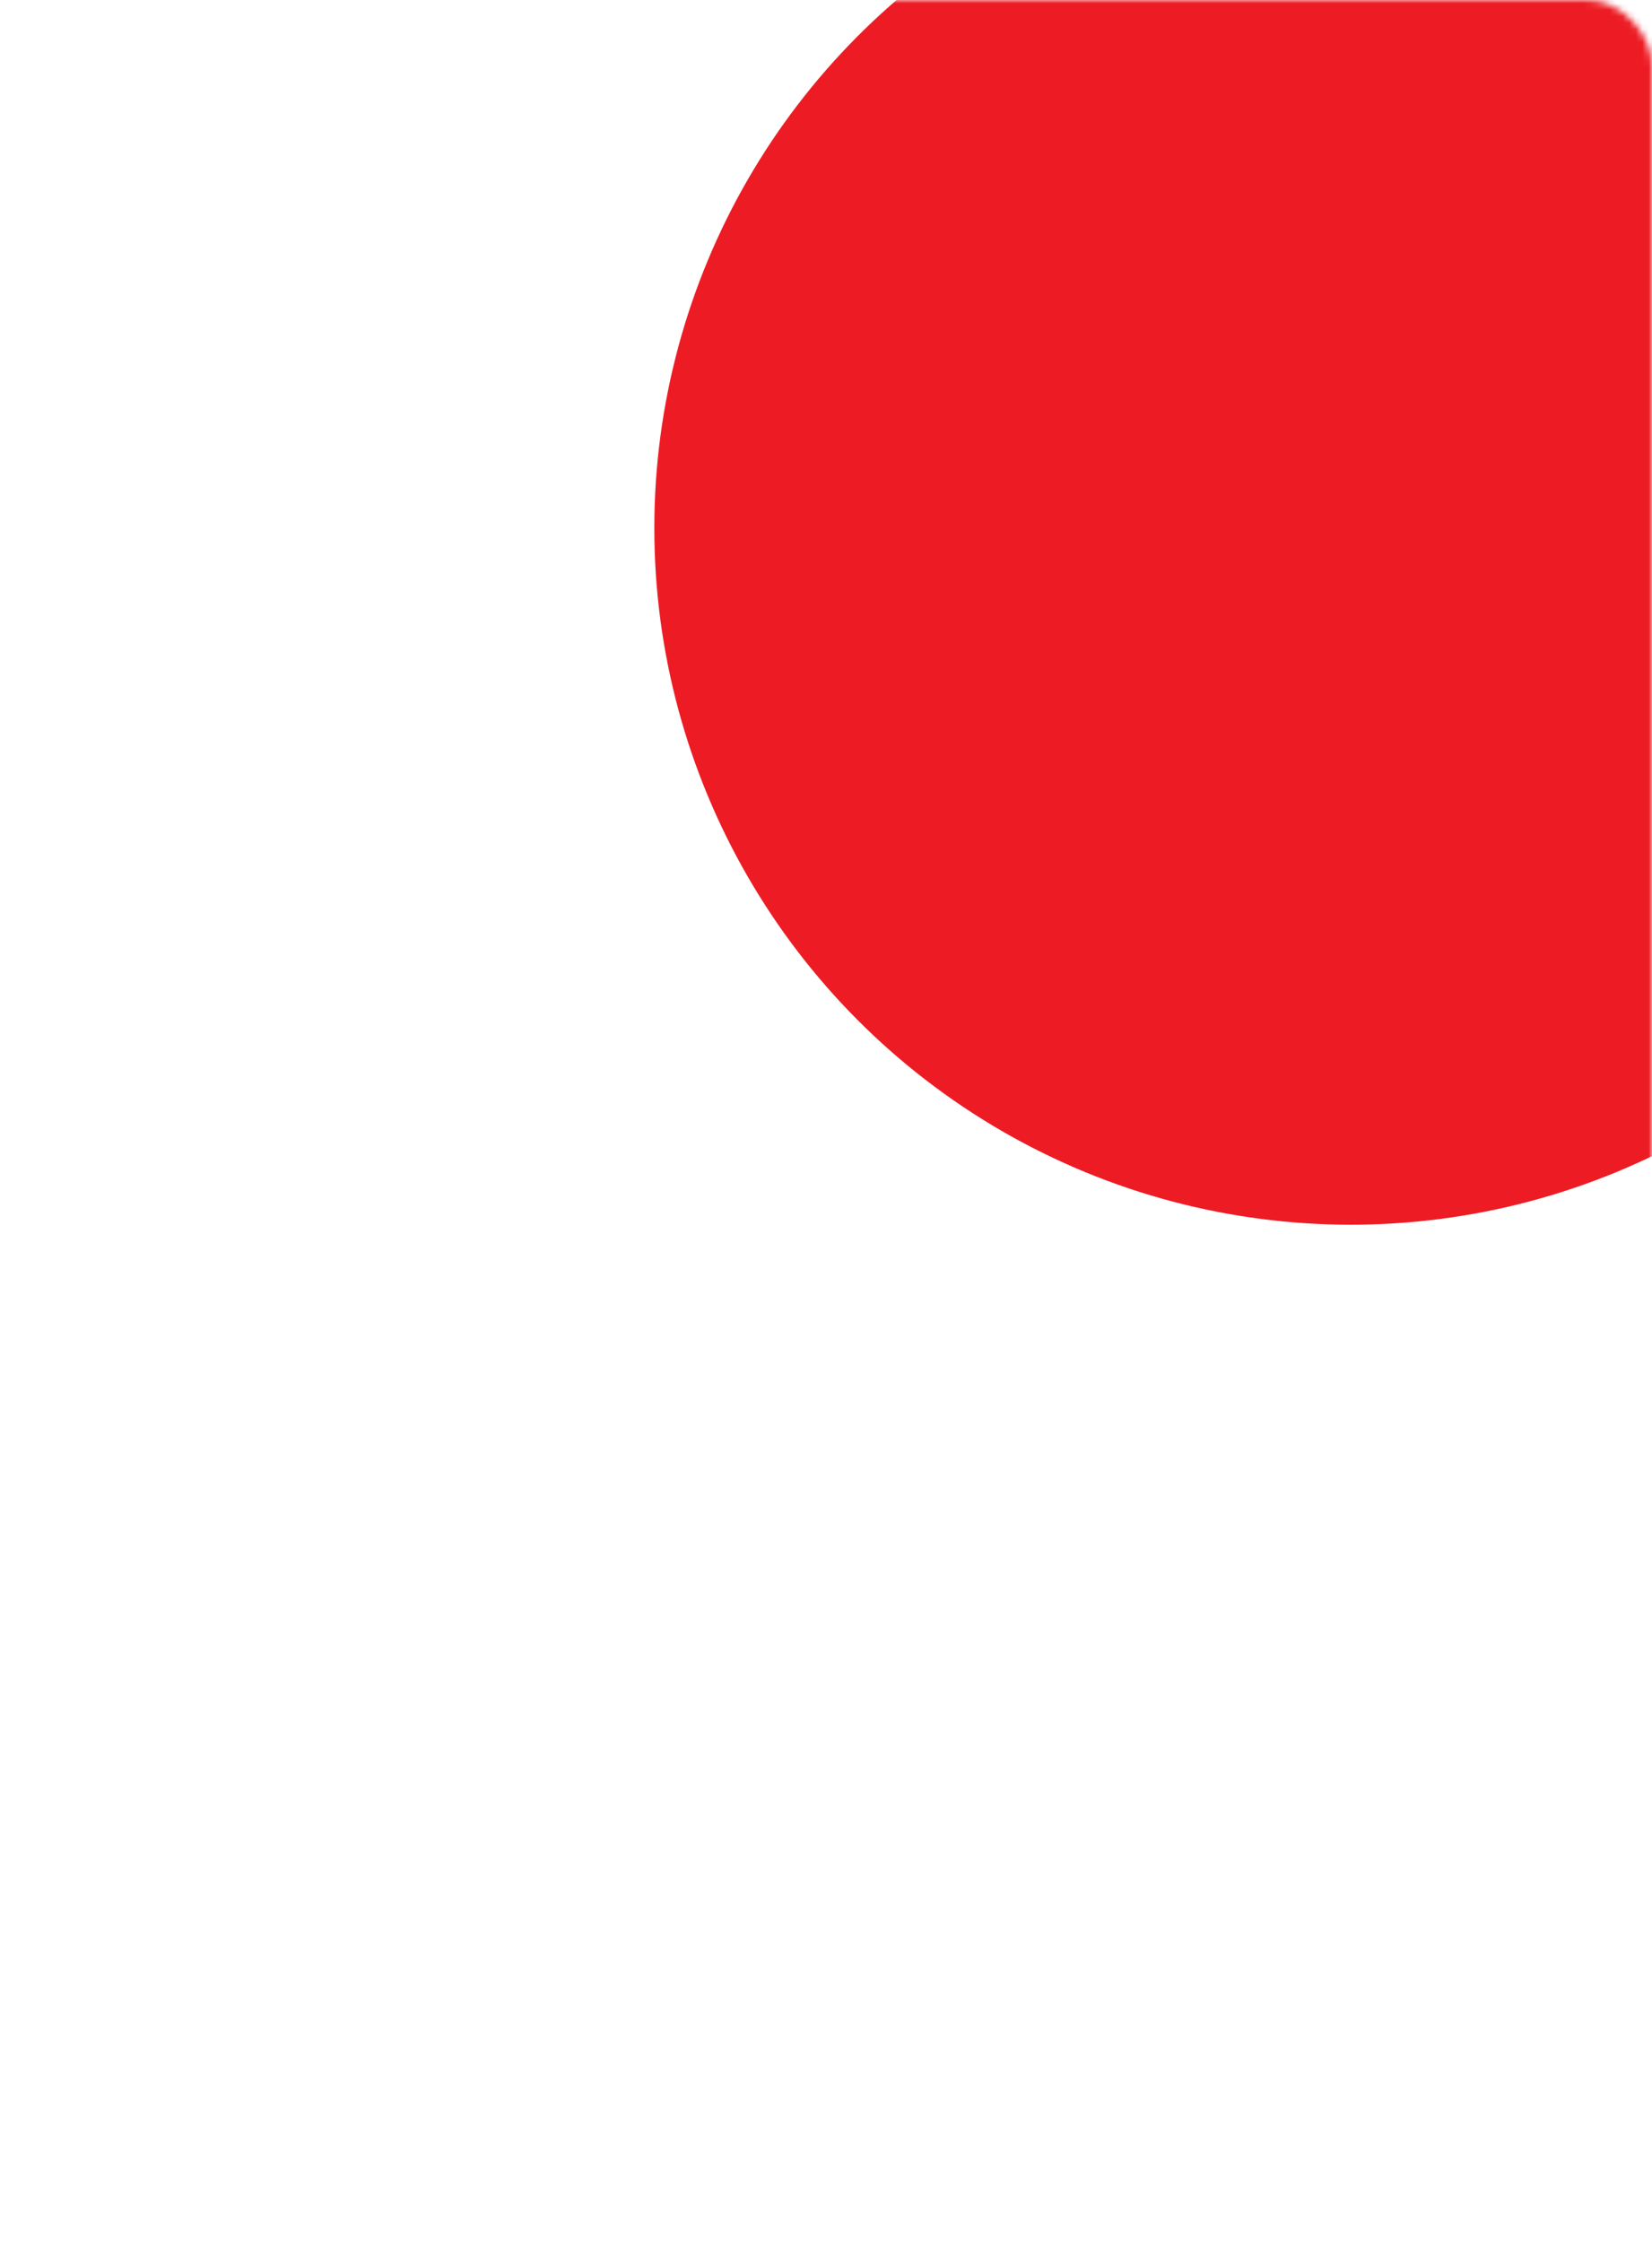 <?xml version="1.0" encoding="UTF-8"?> <svg xmlns="http://www.w3.org/2000/svg" width="255" height="346" viewBox="0 0 255 346" fill="none"> <mask id="mask0" style="mask-type:alpha" maskUnits="userSpaceOnUse" x="0" y="0" width="255" height="346"> <rect width="255" height="346" rx="10" fill="#252223"></rect> </mask> <g mask="url(#mask0)"> <circle cx="208.5" cy="81.5" r="107.5" fill="#ED1C24"></circle> </g> </svg> 